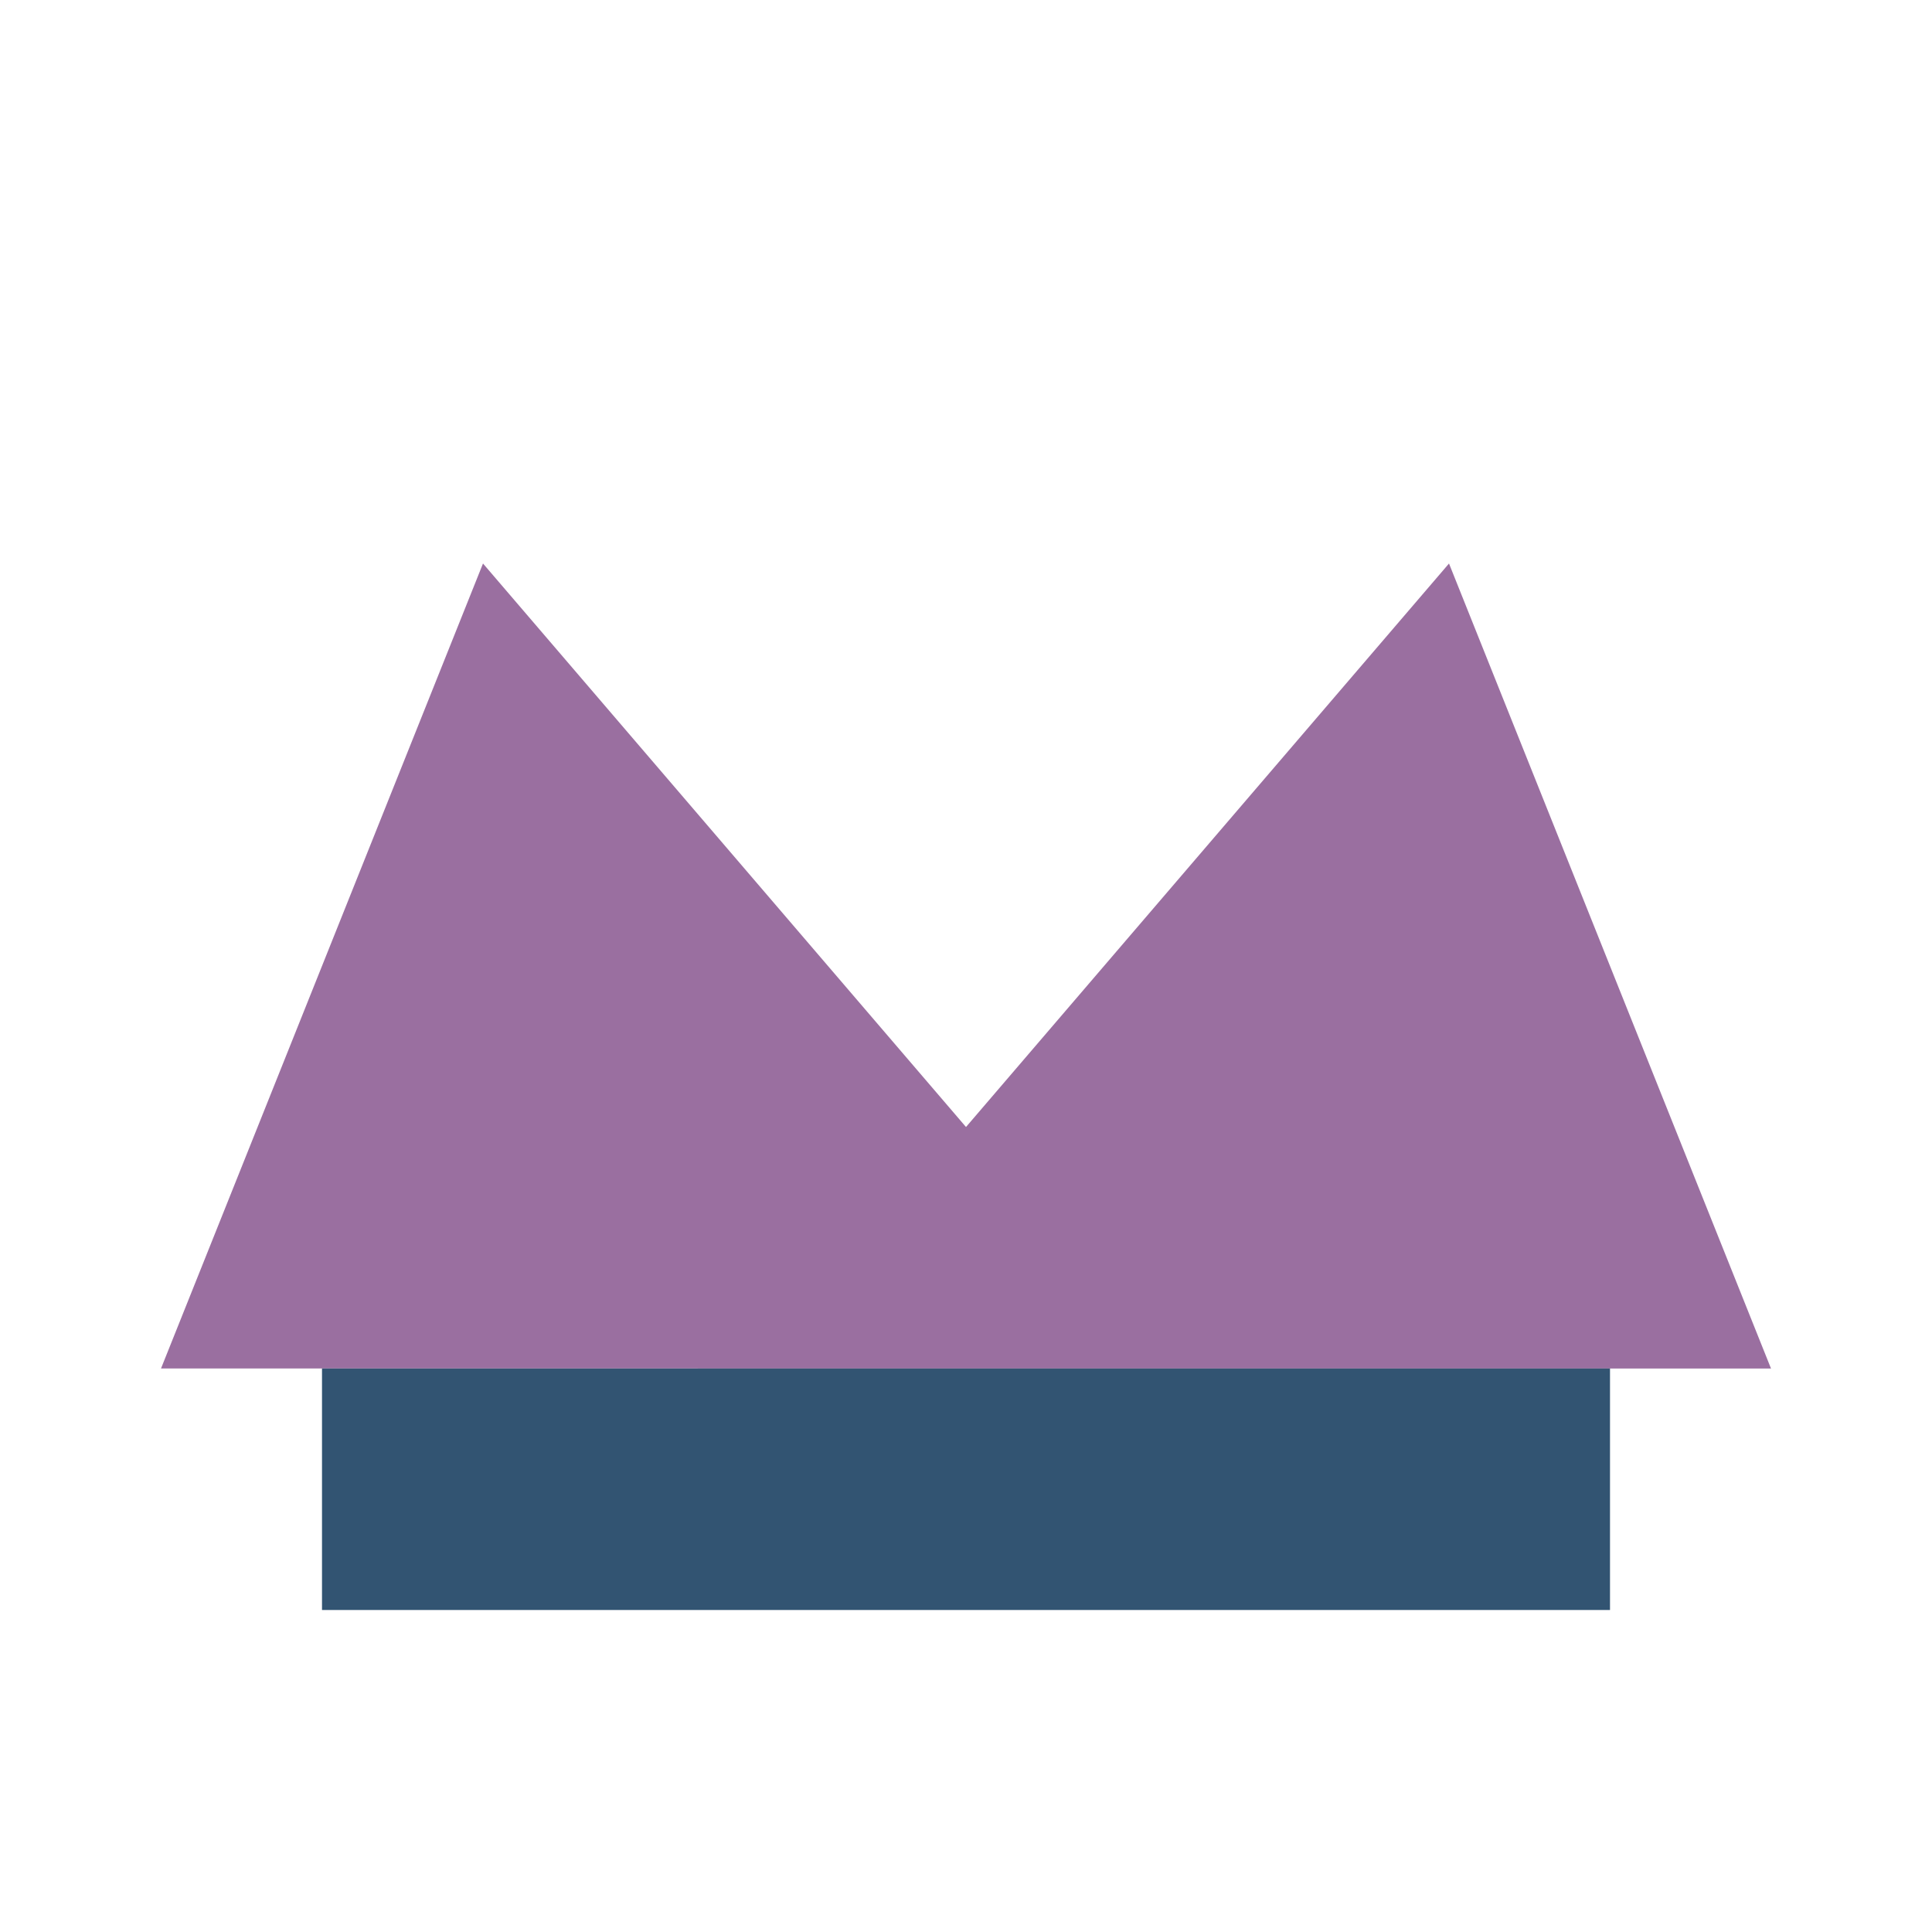 <?xml version="1.0" encoding="UTF-8"?>
<svg xmlns="http://www.w3.org/2000/svg" width="24" height="24" viewBox="0 0 24 24"><path d="M2 17L6 7l6 7 6-7 4 10z" fill="#9A6FA0"/><rect x="4" y="17" width="16" height="3" fill="#325472"/></svg>